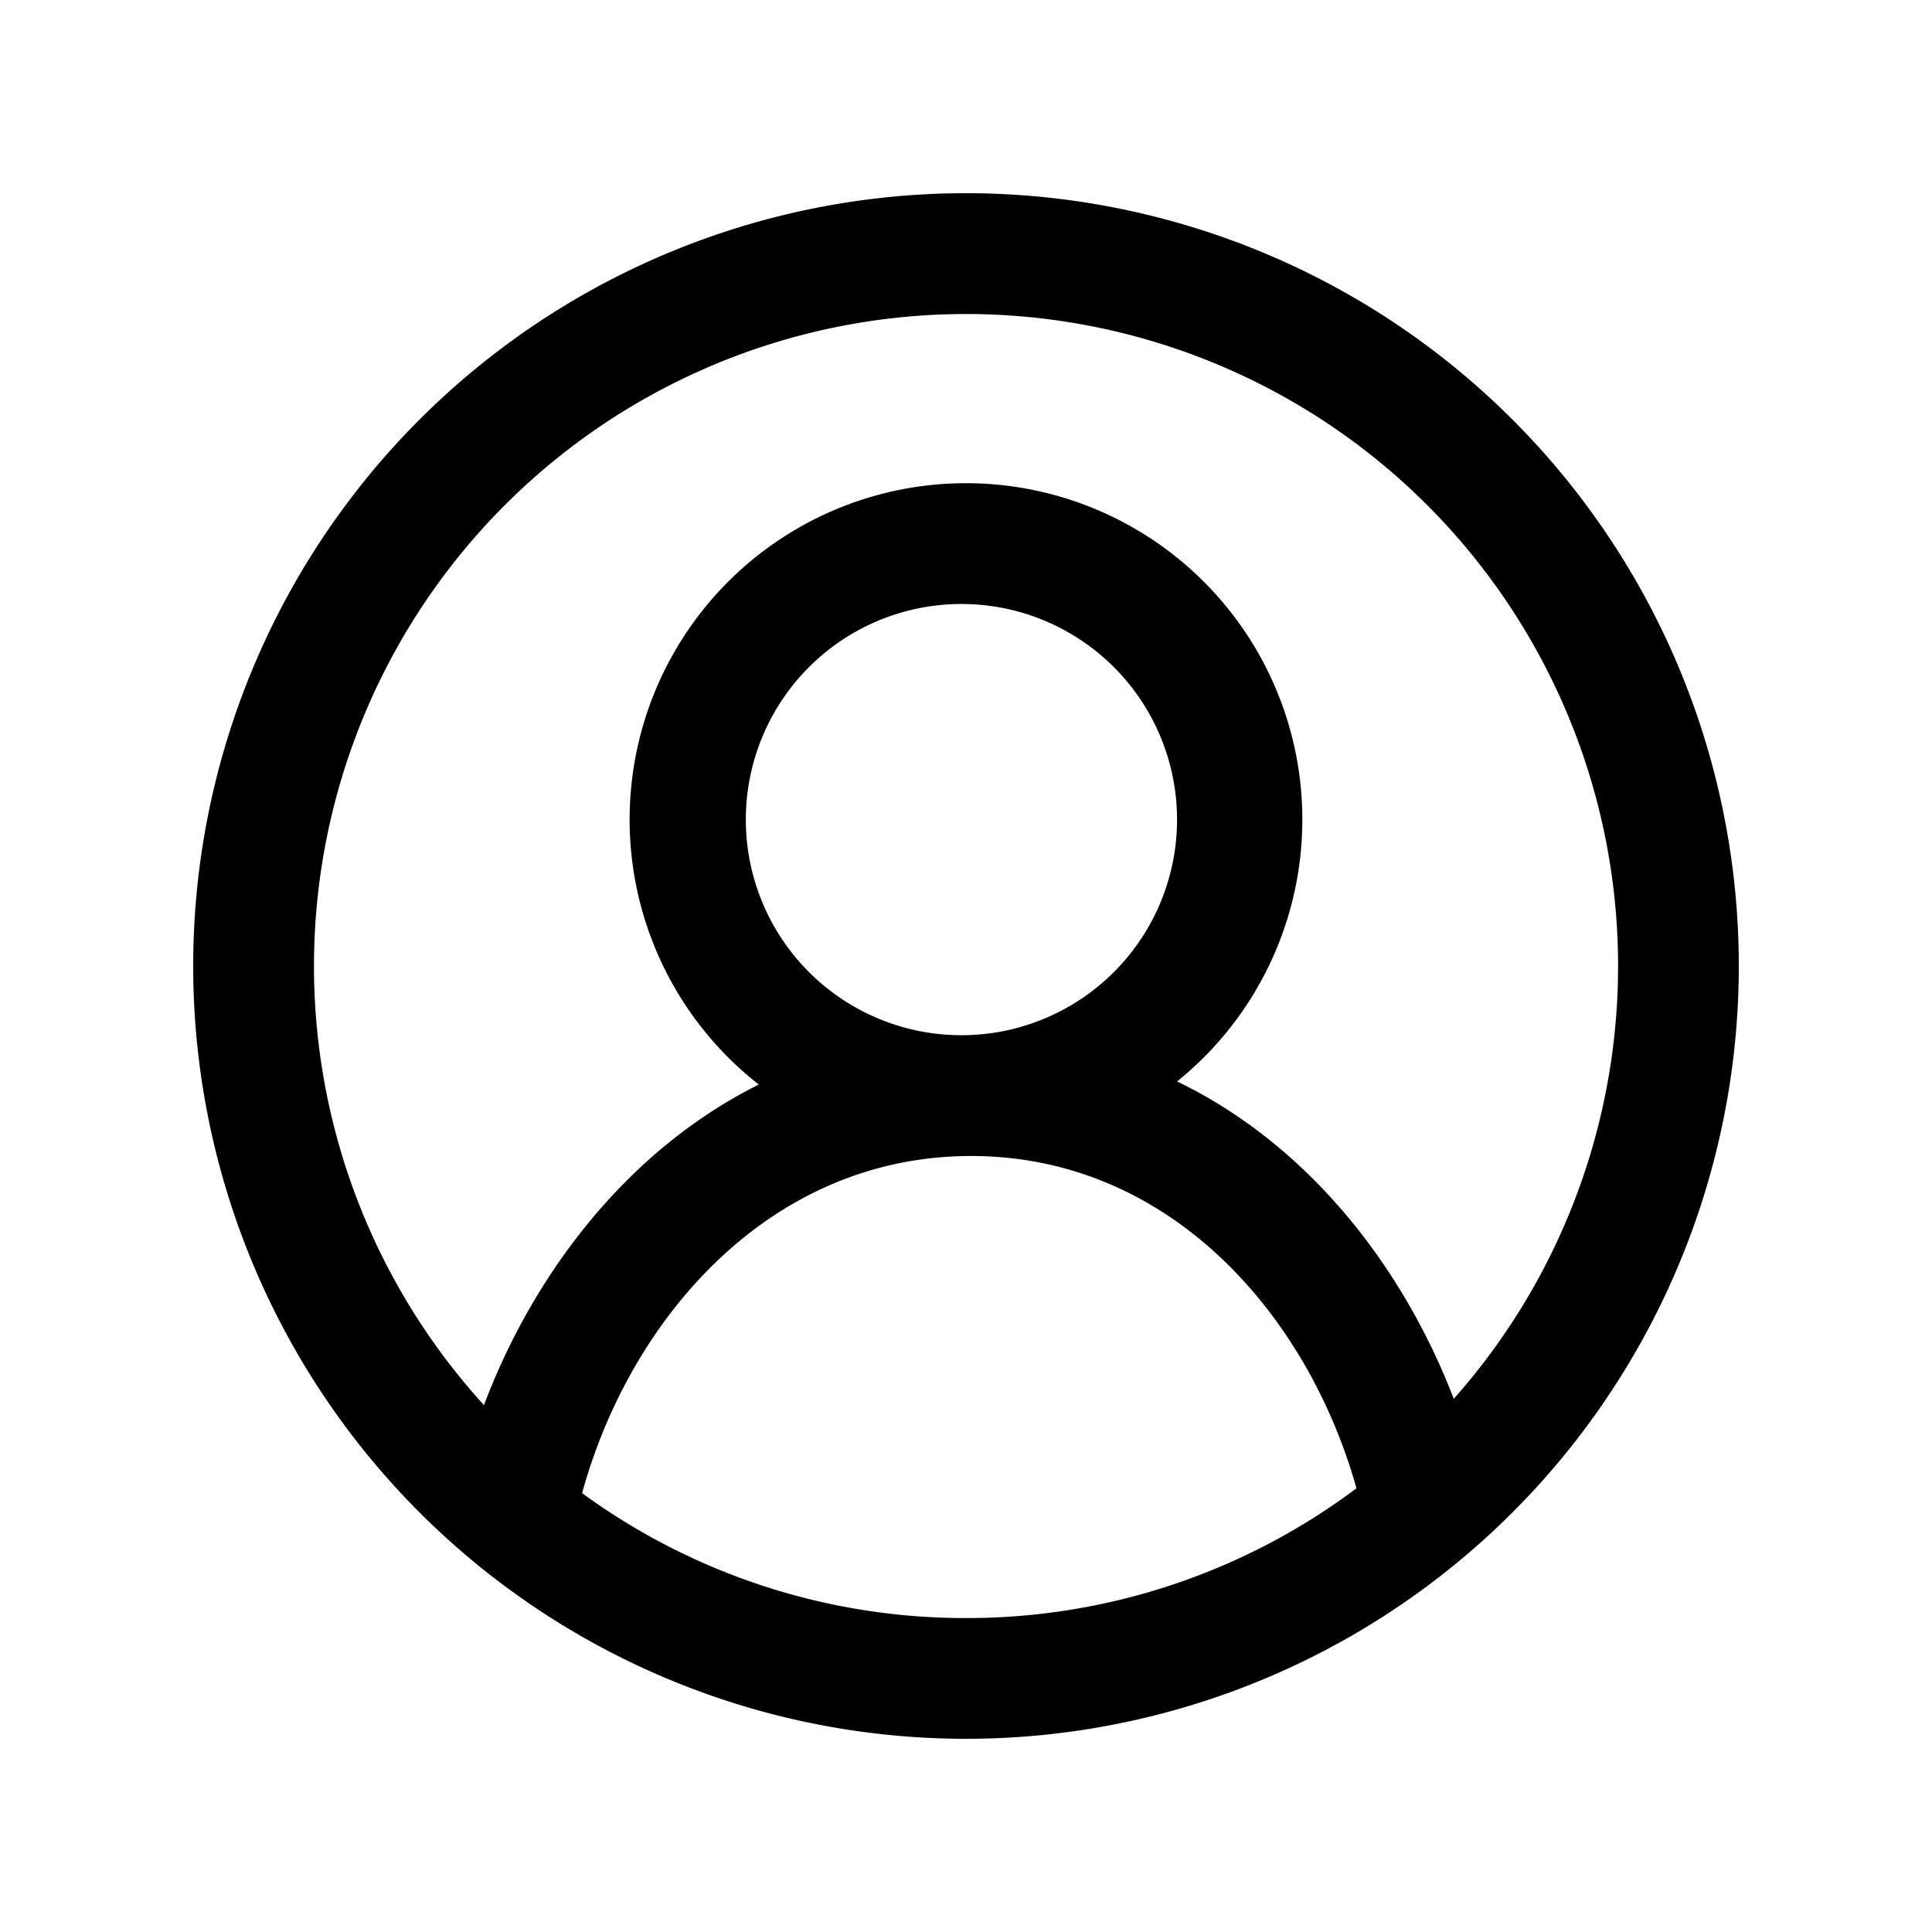 <!--
  tags: ["user","profile","identity","authentication"]
-->
<svg xmlns="http://www.w3.org/2000/svg" width="20" height="20" fill="currentColor" viewBox="0 0 20 20">
  <path fill-rule="evenodd" d="M14.042 15.407A6.72 6.72 0 0 1 10 16.75a6.72 6.72 0 0 1-3.974-1.293c.494-1.803 1.94-3.49 4.027-3.49 2.066 0 3.489 1.654 3.989 3.44Zm1.007-.927c-.506-1.32-1.47-2.612-2.864-3.285a3.482 3.482 0 1 0-4.33.032c-1.388.693-2.347 1.996-2.845 3.319a6.75 6.75 0 1 1 10.04-.066ZM18 10a8 8 0 1 1-16 0 8 8 0 0 1 16 0Zm-8-3.747a2.232 2.232 0 1 0 0 4.463 2.232 2.232 0 0 0 0-4.463Z" clip-rule="evenodd"/>
</svg>
